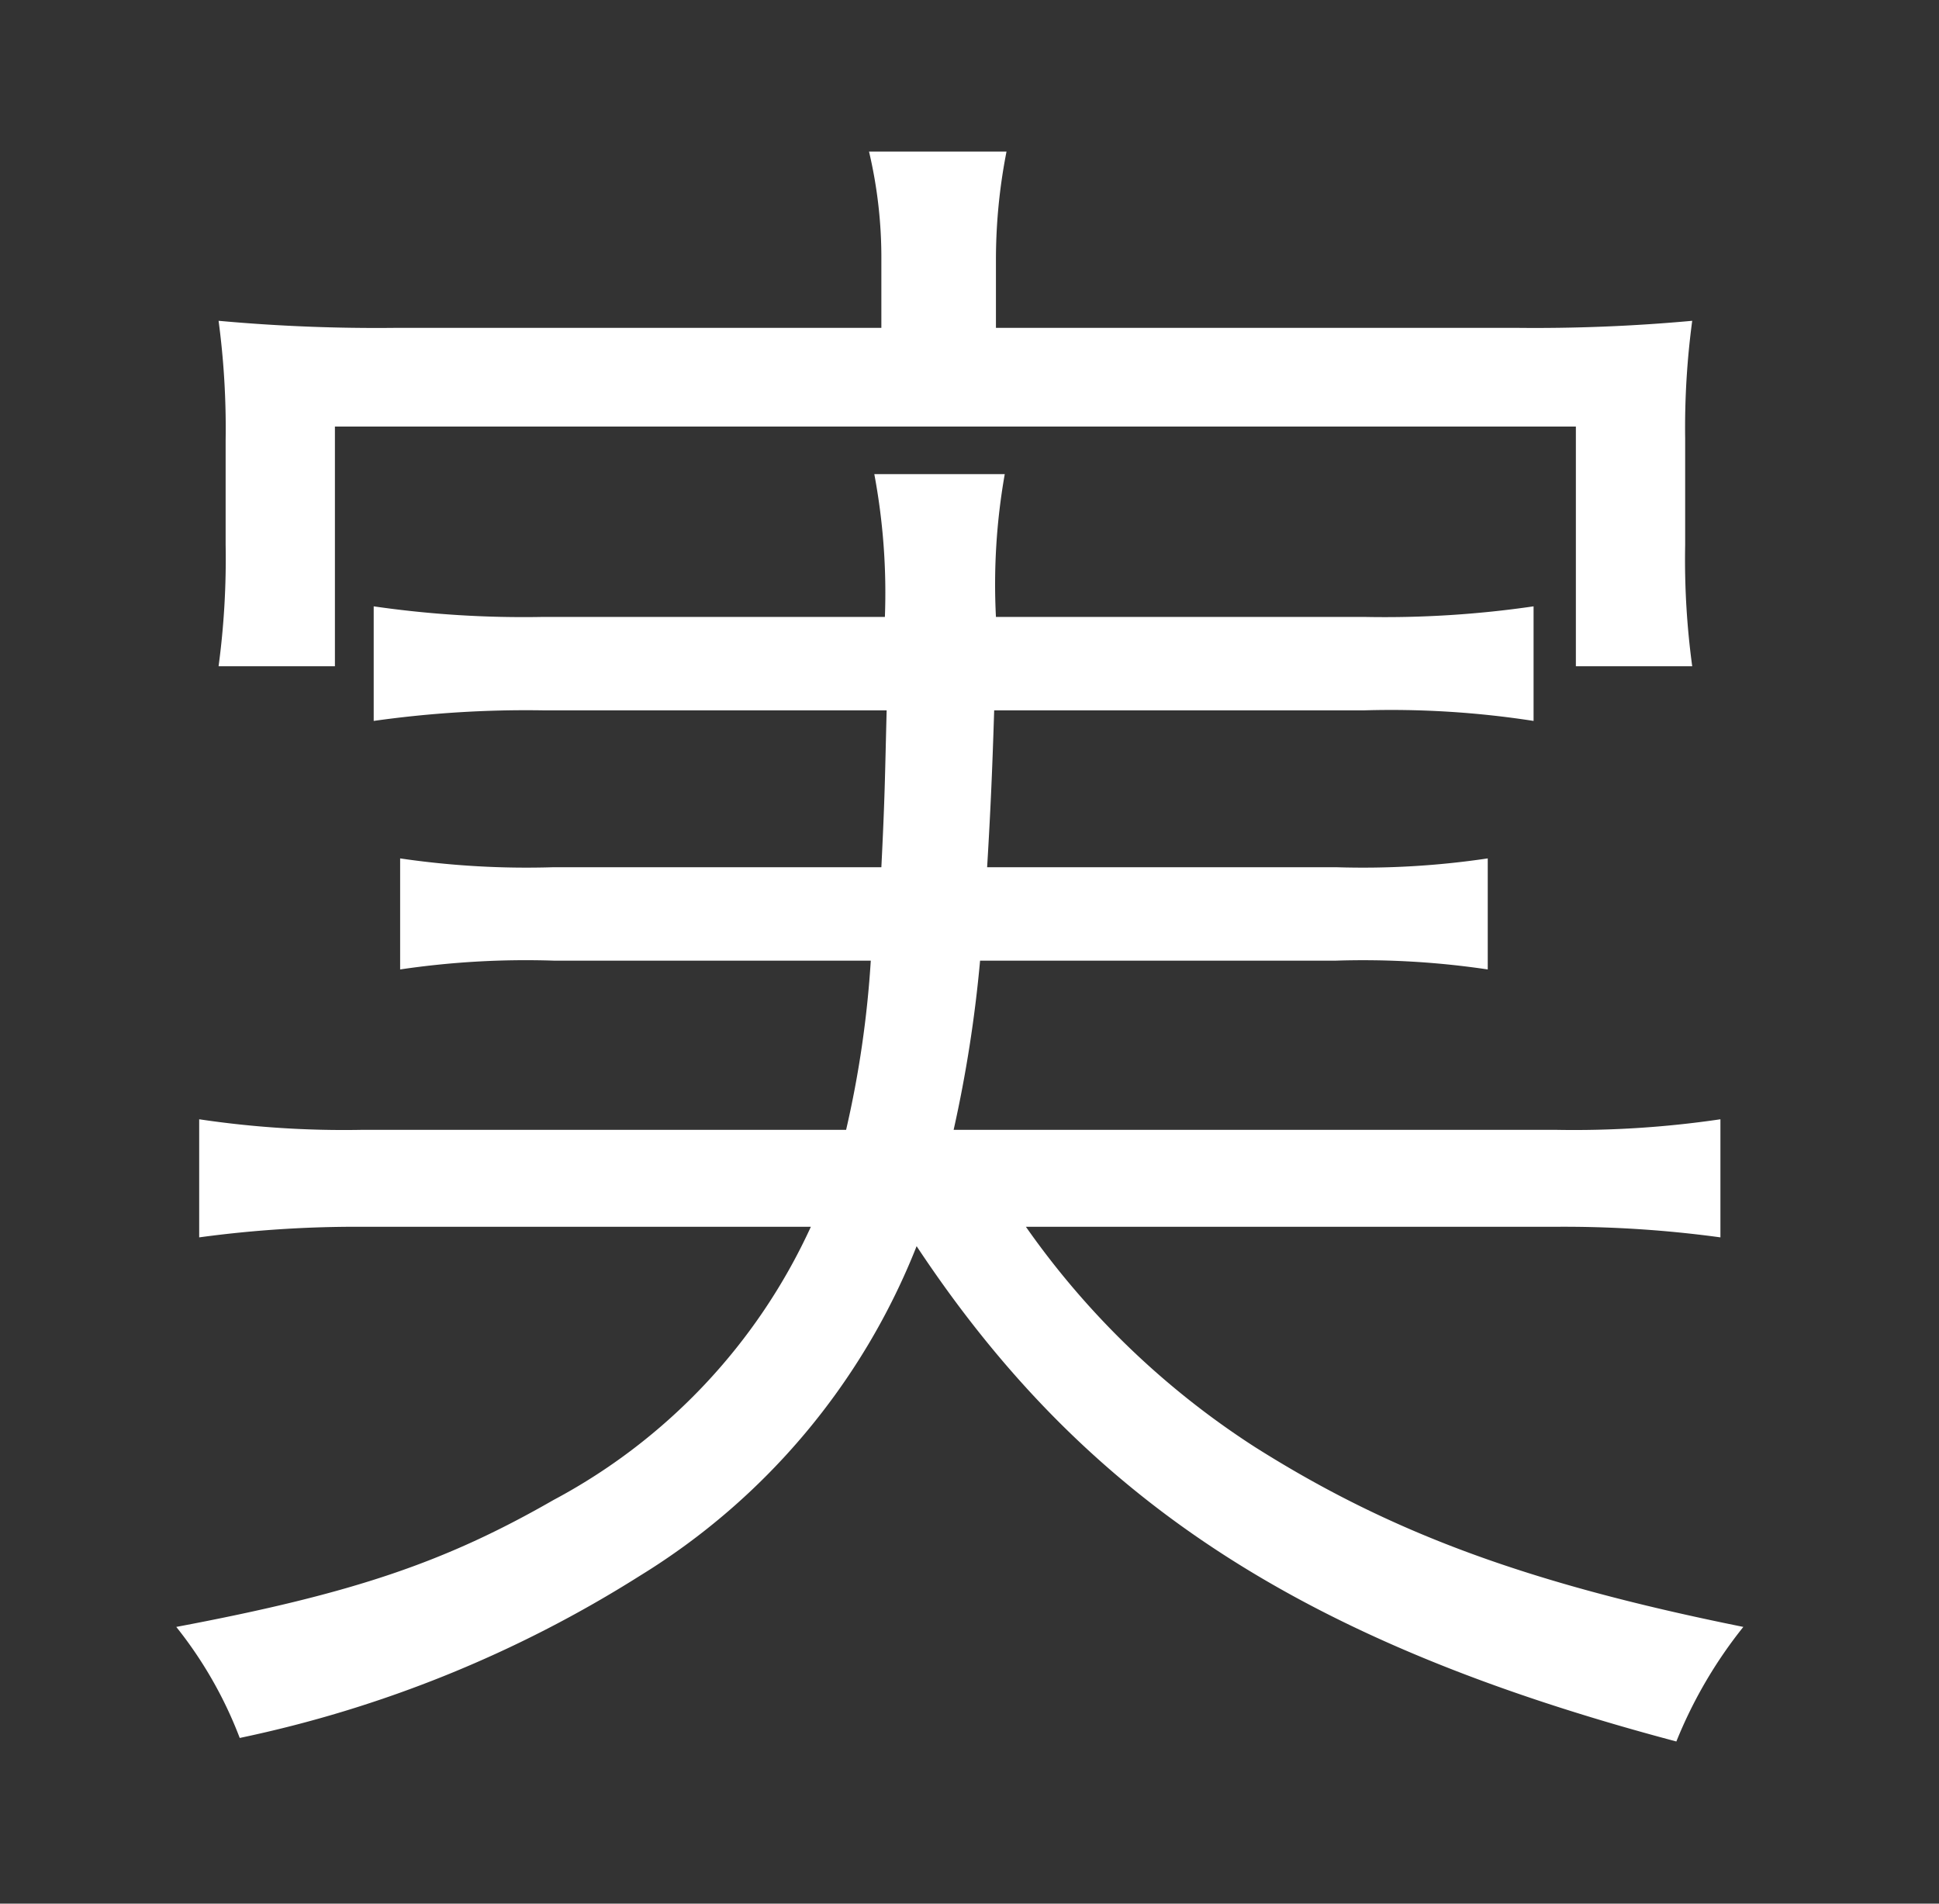 <svg id="レイヤー_2" data-name="レイヤー 2" xmlns="http://www.w3.org/2000/svg" viewBox="0 0 55 54"><rect x="0" y="0" width="55" height="54" fill="#333333" stroke="none"/><defs><style>.cls-1{fill:#fff;}</style></defs><title>m01</title><path id="m01" class="cls-1" d="M29.1,34.8a23.38,23.38,0,0,0,6.5,6.25c3.8,2.4,7.65,3.85,13.85,5.1a12.92,12.92,0,0,0-1.9,3.25C37,46.6,30.8,42.6,26,35.35a19.29,19.29,0,0,1-7.85,9.35A34.48,34.48,0,0,1,6.8,49.3,11.71,11.71,0,0,0,5,46.15c5.05-.95,7.65-1.85,10.7-3.6A16.62,16.62,0,0,0,23,34.8H10.3a33,33,0,0,0-4.65.3V31.75a27.74,27.74,0,0,0,4.6.3H24a29.35,29.35,0,0,0,.7-4.8h-9a24.3,24.3,0,0,0-4.35.25V24.35a24.64,24.64,0,0,0,4.35.25h9.3c.1-2,.1-2.5.15-4.45H15.4a30.93,30.93,0,0,0-4.8.3V17.2a29.62,29.62,0,0,0,4.8.3h9.7a18.23,18.23,0,0,0-.3-4.05h3.7a18,18,0,0,0-.25,4.05H38.7a29.2,29.2,0,0,0,4.8-.3v3.25a26.38,26.38,0,0,0-4.8-.3H28.2c-.05,1.6-.1,2.8-.2,4.45h9.9a24,24,0,0,0,4.3-.25V27.5a24,24,0,0,0-4.3-.25H27.8a37.39,37.39,0,0,1-.75,4.8h17.1a28.41,28.41,0,0,0,4.65-.3V35.1a32.77,32.77,0,0,0-4.7-.3ZM25,7.4a13.11,13.11,0,0,0-.35-3.1h3.9a15.9,15.9,0,0,0-.3,3.1V9.3H43a48.9,48.9,0,0,0,5-.2,22.77,22.77,0,0,0-.2,3.35v3a22.47,22.47,0,0,0,.2,3.45H44.7v-6.8H9.5v6.8H6.2a22.89,22.89,0,0,0,.2-3.45V12.5a23,23,0,0,0-.2-3.4,49.31,49.31,0,0,0,5.05.2H25Z"/></svg>